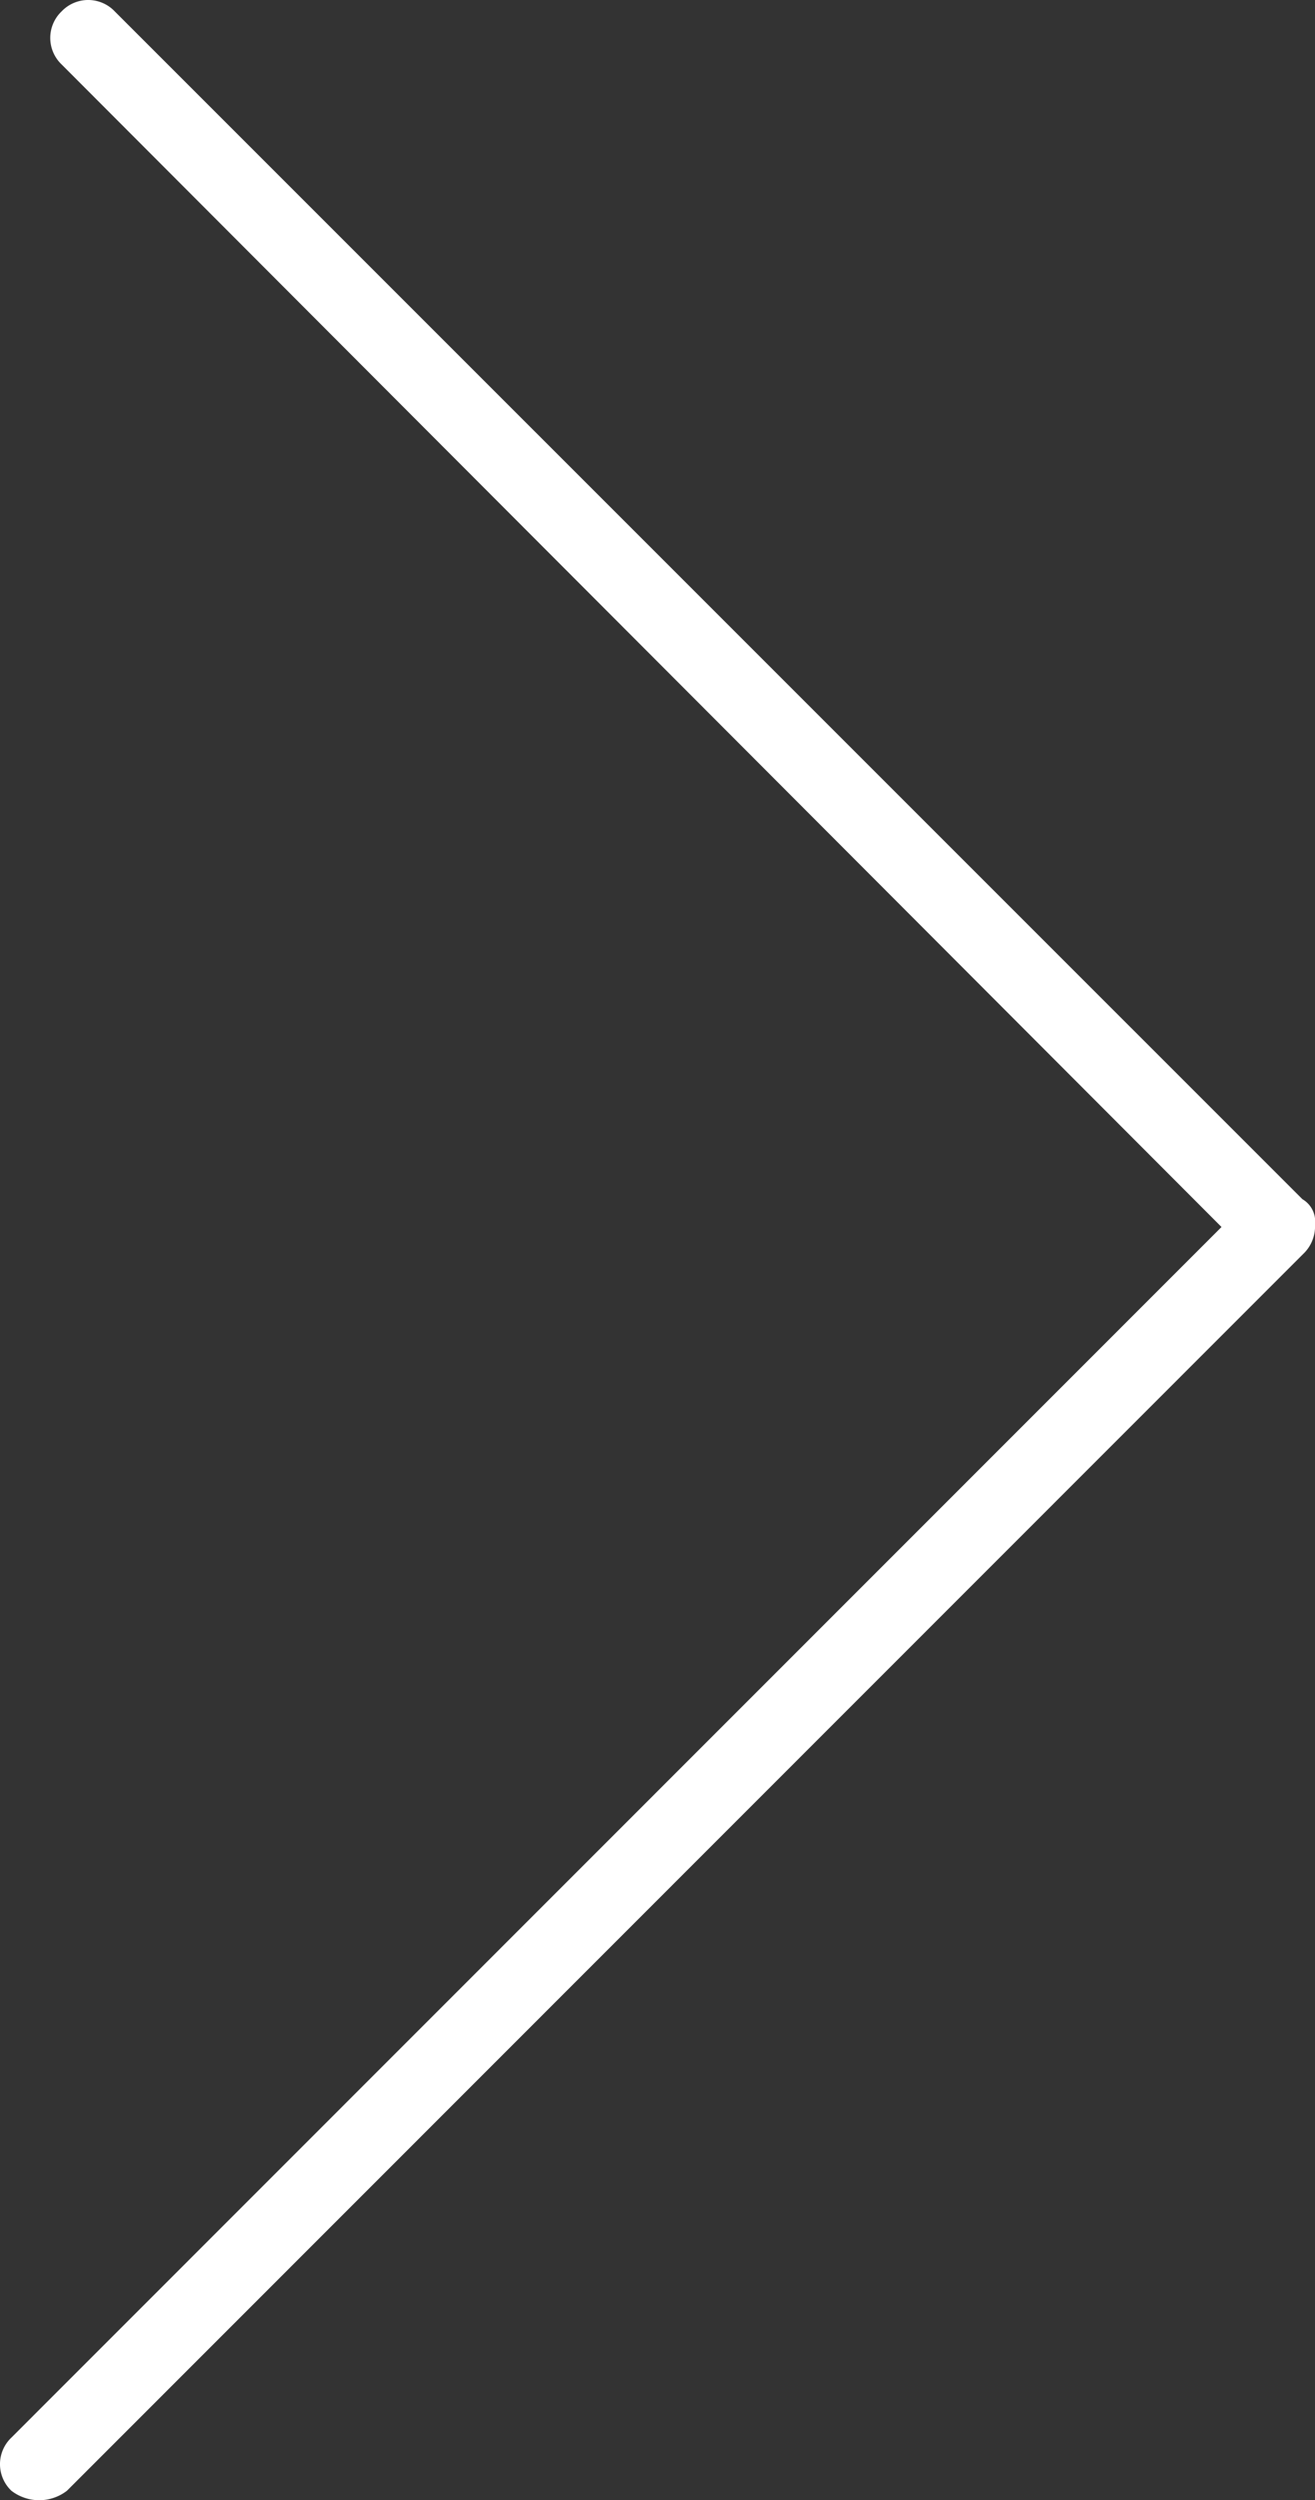 <svg xmlns="http://www.w3.org/2000/svg" viewBox="0 0 19.2 36.498"><rect x="0" y="0" width="19.2" height="36.498" fill="#333333" stroke="none"/><path id="Path_1813" data-name="Path 1813" fill="#fff" class="cls-1" d="M18.623,19.2a.555.555,0,0,1-.406-.148L.138.978a.664.664,0,0,1,0-.812.535.535,0,0,1,.775,0L18.586,17.835,35.557.9a.535.535,0,0,1,.775,0,.535.535,0,0,1,0,.775L18.992,19.016A.375.375,0,0,1,18.623,19.2Z" transform="translate(0 36.498) rotate(-90)"/></svg>

